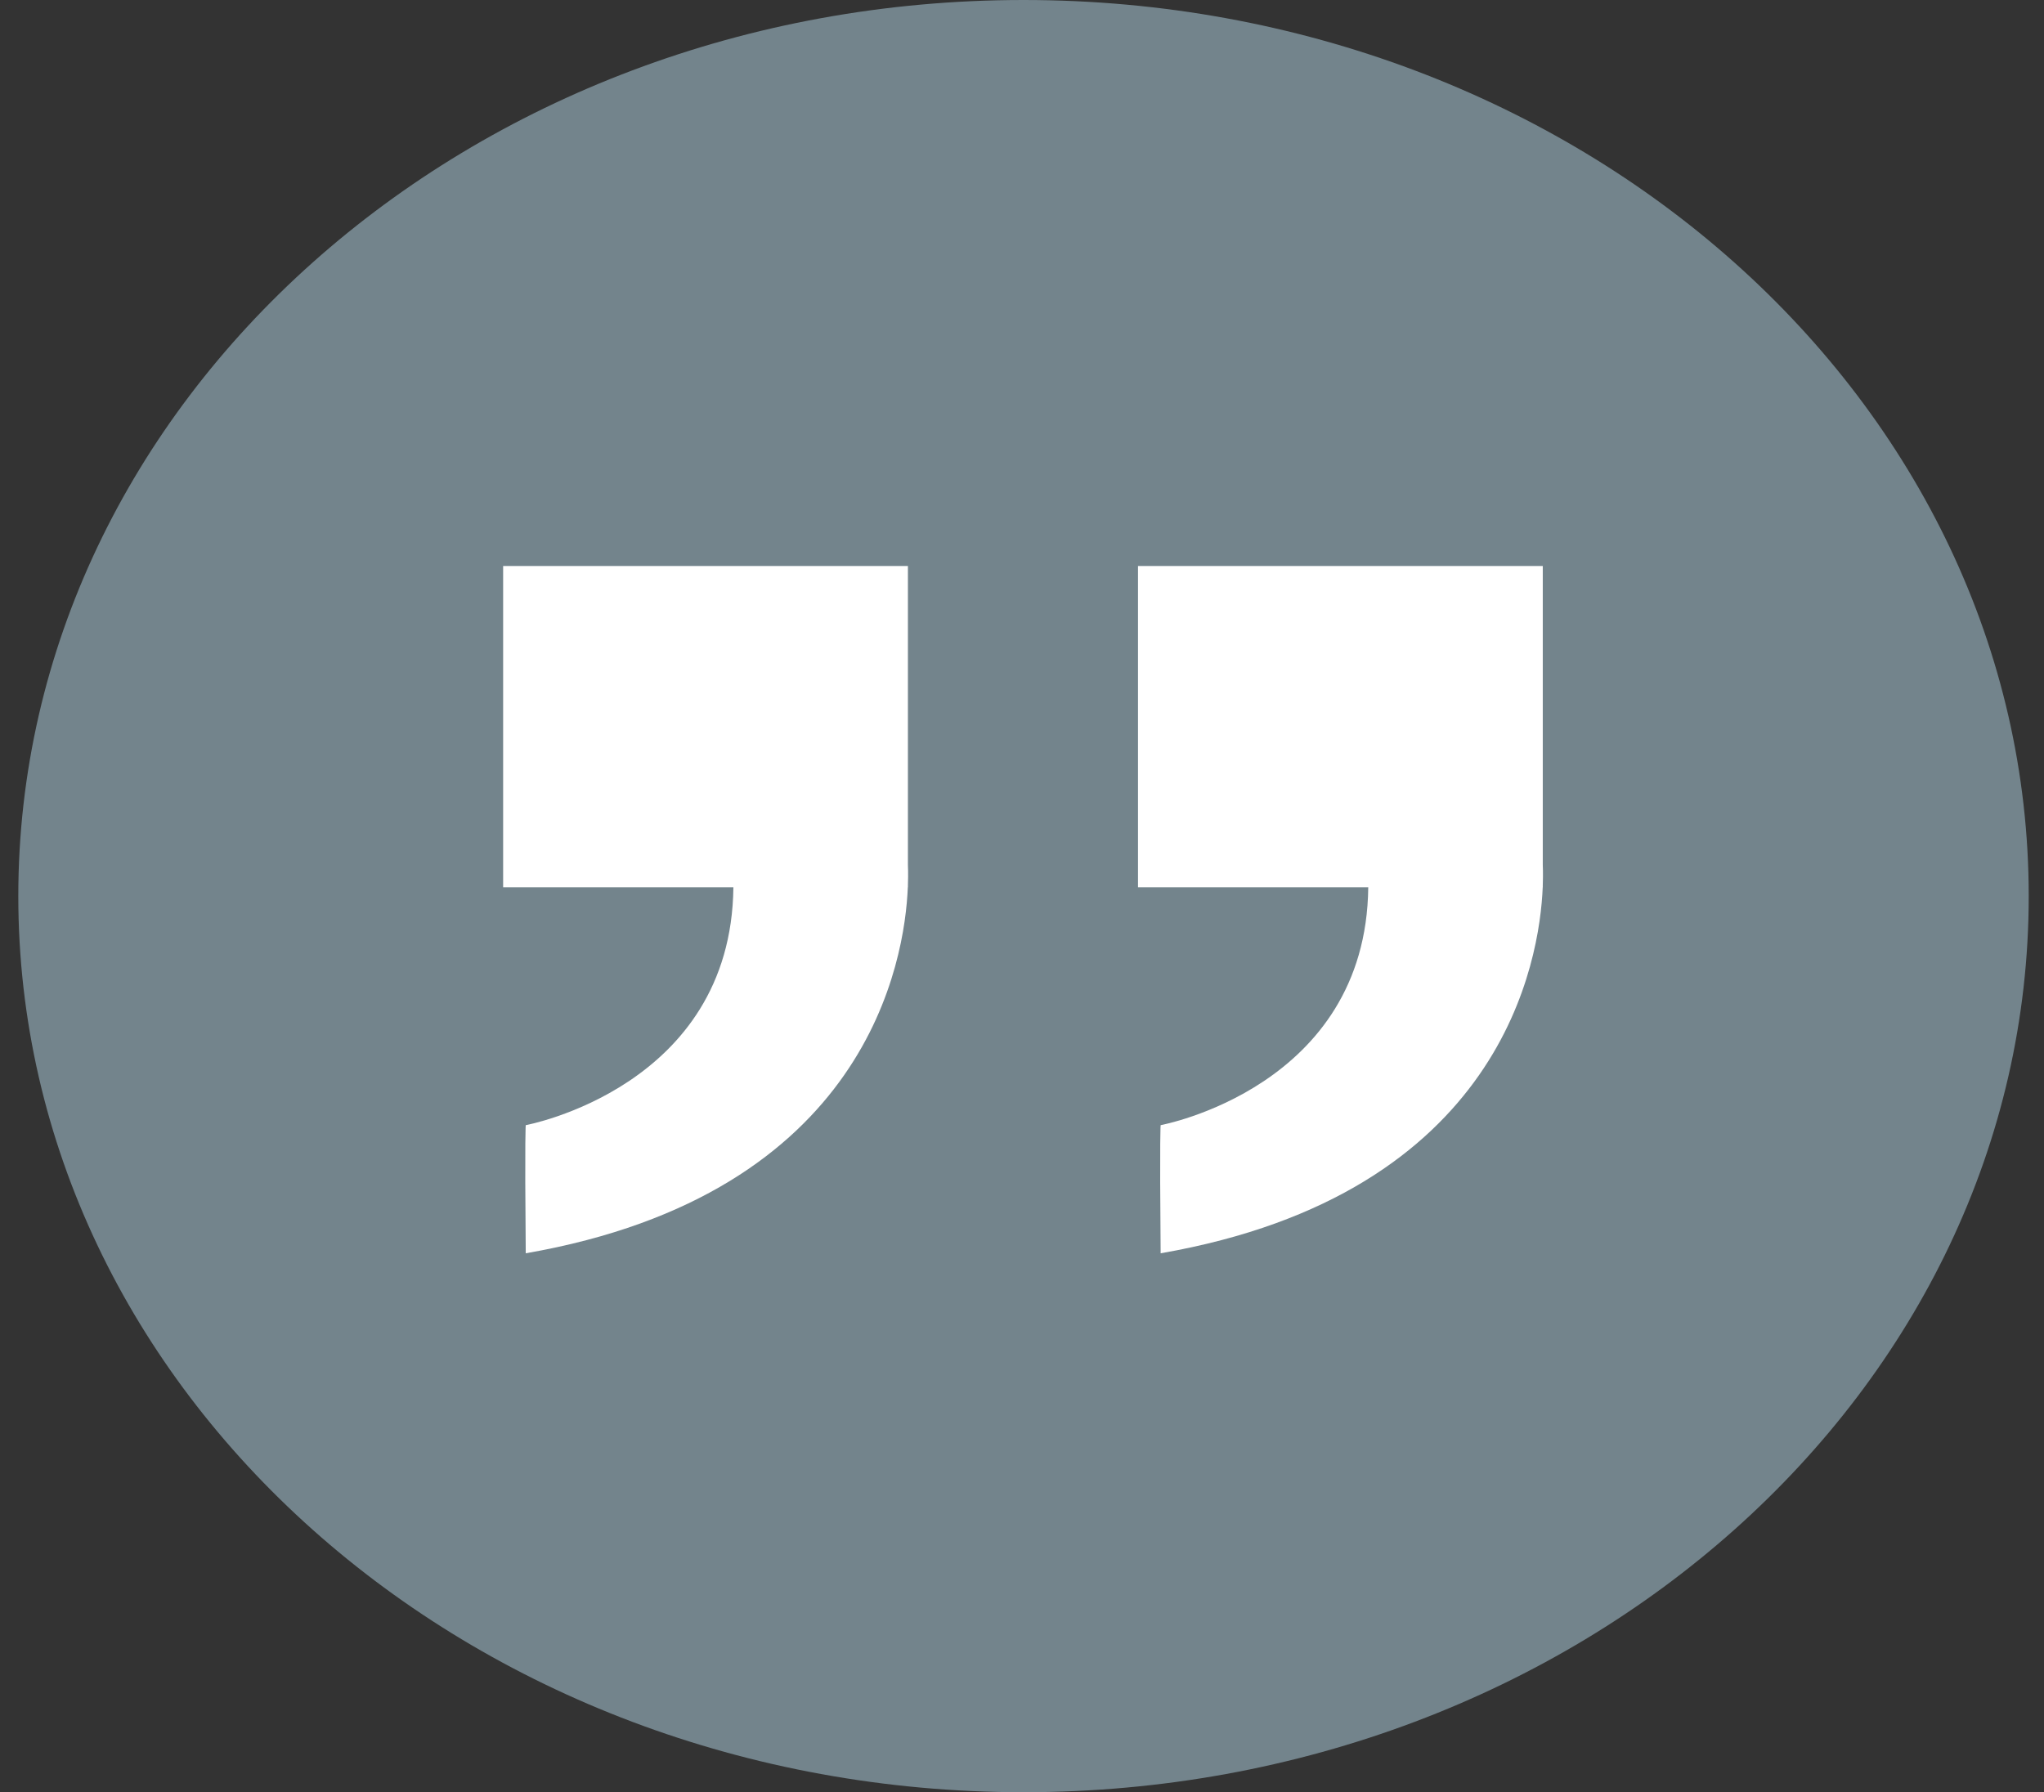 <svg width="65" height="57" viewBox="0 0 65 57" fill="none" xmlns="http://www.w3.org/2000/svg">
<rect x="0" y="0" width="65" height="57" fill="#333333" stroke="none"/>
<path d="M64.514 28.5C64.514 44.24 50.203 56.999 32.548 56.999C14.894 56.999 0.582 44.24 0.582 28.5C0.582 12.759 14.894 -0 32.548 -0C50.203 -0 64.514 12.759 64.514 28.5Z" fill="#73848C"/>
<path d="M28.872 18H16V28.219H23.322C23.254 34.582 16.719 35.784 16.719 35.784C16.719 35.784 16.684 35.997 16.719 39.859C27.614 37.963 28.774 30.527 28.869 28.219H28.872V28.155C28.886 27.76 28.872 27.512 28.872 27.512L28.872 18Z" fill="white"/>
<path d="M49.061 27.512V18H36.189V28.219H43.511C43.444 34.582 36.909 35.784 36.909 35.784C36.909 35.784 36.874 35.997 36.909 39.859C47.804 37.963 48.964 30.527 49.059 28.219H49.061V28.155C49.075 27.76 49.061 27.512 49.061 27.512Z" fill="white"/>
</svg>
